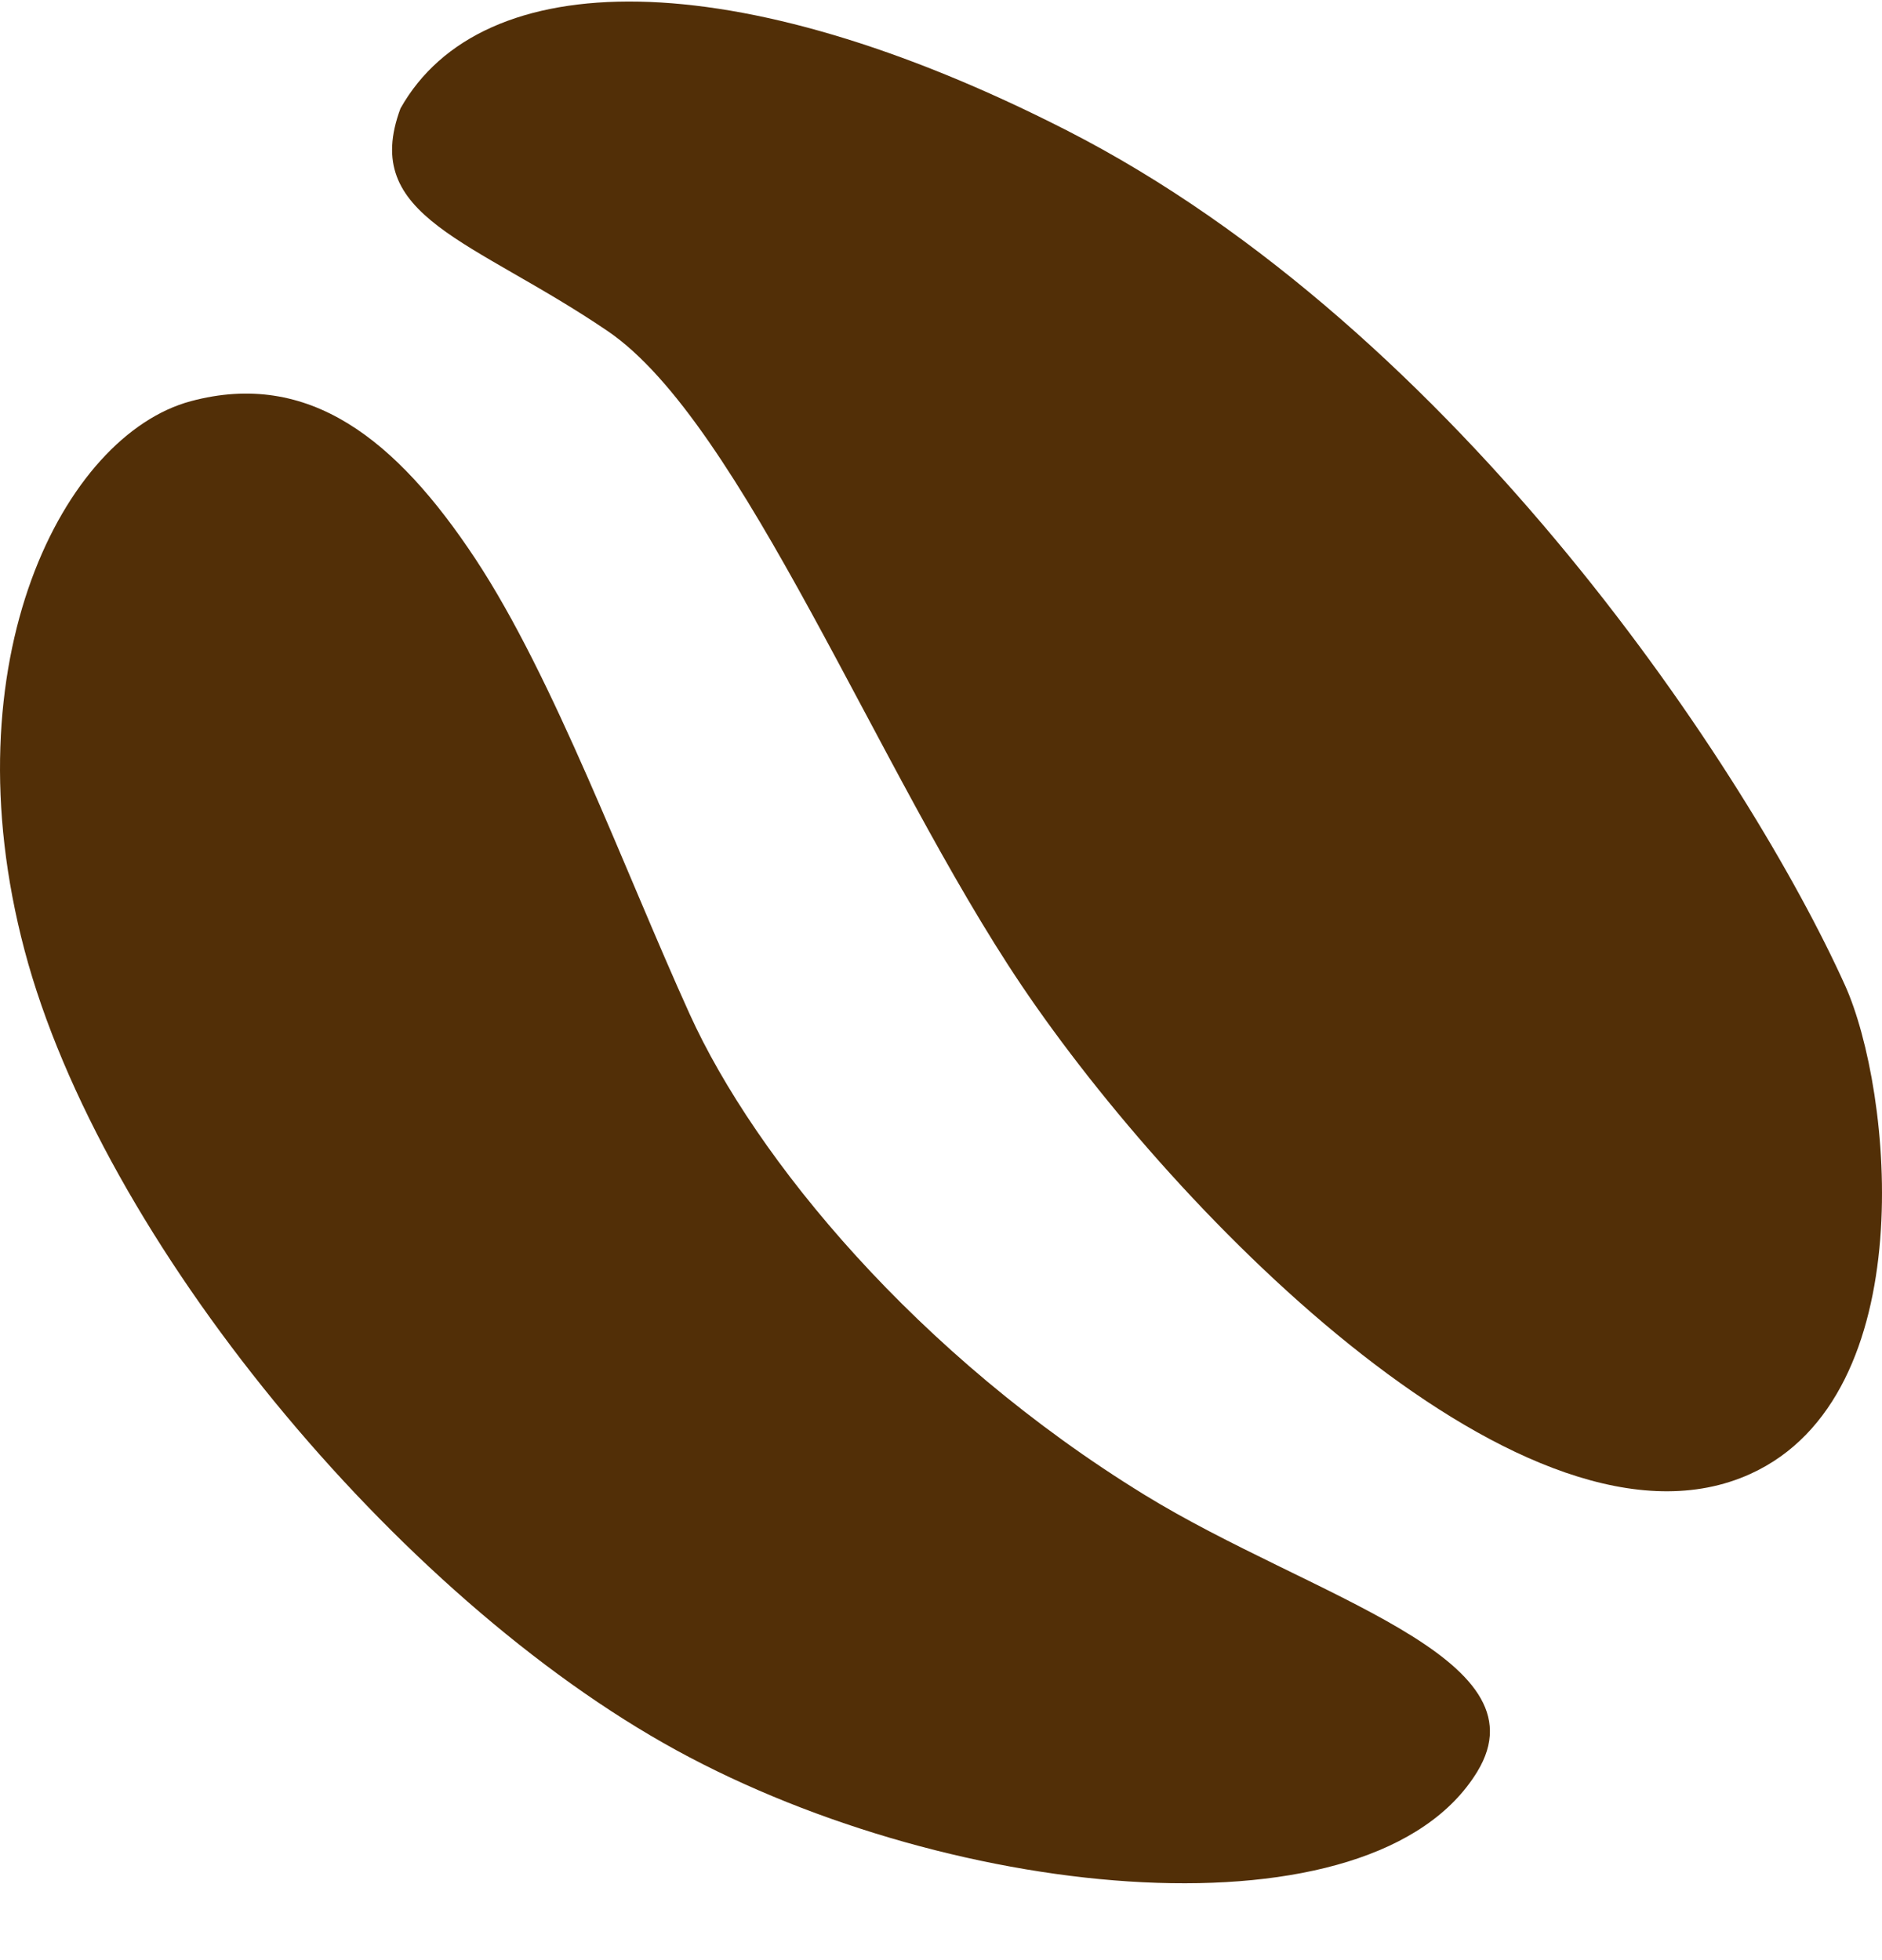 <?xml version="1.0" encoding="UTF-8"?>
<svg xmlns="http://www.w3.org/2000/svg" width="24" height="25" viewBox="0 0 24 25" fill="none">
  <g id="Group 1">
    <path id="Vector 1" d="M0.313 12.12C-0.664 8.428 0.815 5.551 2.433 5.117C3.94 4.713 5.056 5.606 6.061 7.126C7.065 8.645 7.958 11.088 8.795 12.934C9.632 14.779 11.696 17.285 14.598 19.067C16.718 20.37 19.732 21.13 18.839 22.596C17.516 24.767 12.199 24.278 8.627 22.324C5.056 20.37 1.29 15.811 0.313 12.12Z" fill="#522F07"></path>
    <path id="Vector 2" d="M7.747 4.221C6.025 3.052 4.59 2.774 5.107 1.383C6.14 -0.453 9.353 -0.506 13.6 1.661C18.616 4.221 22.323 9.896 23.528 12.566C24.131 13.902 24.524 17.796 22.323 18.798C19.511 20.078 15.03 15.541 13.026 12.566C11.19 9.84 9.468 5.389 7.747 4.221Z" fill="#522F07"></path>
  </g>
</svg>
